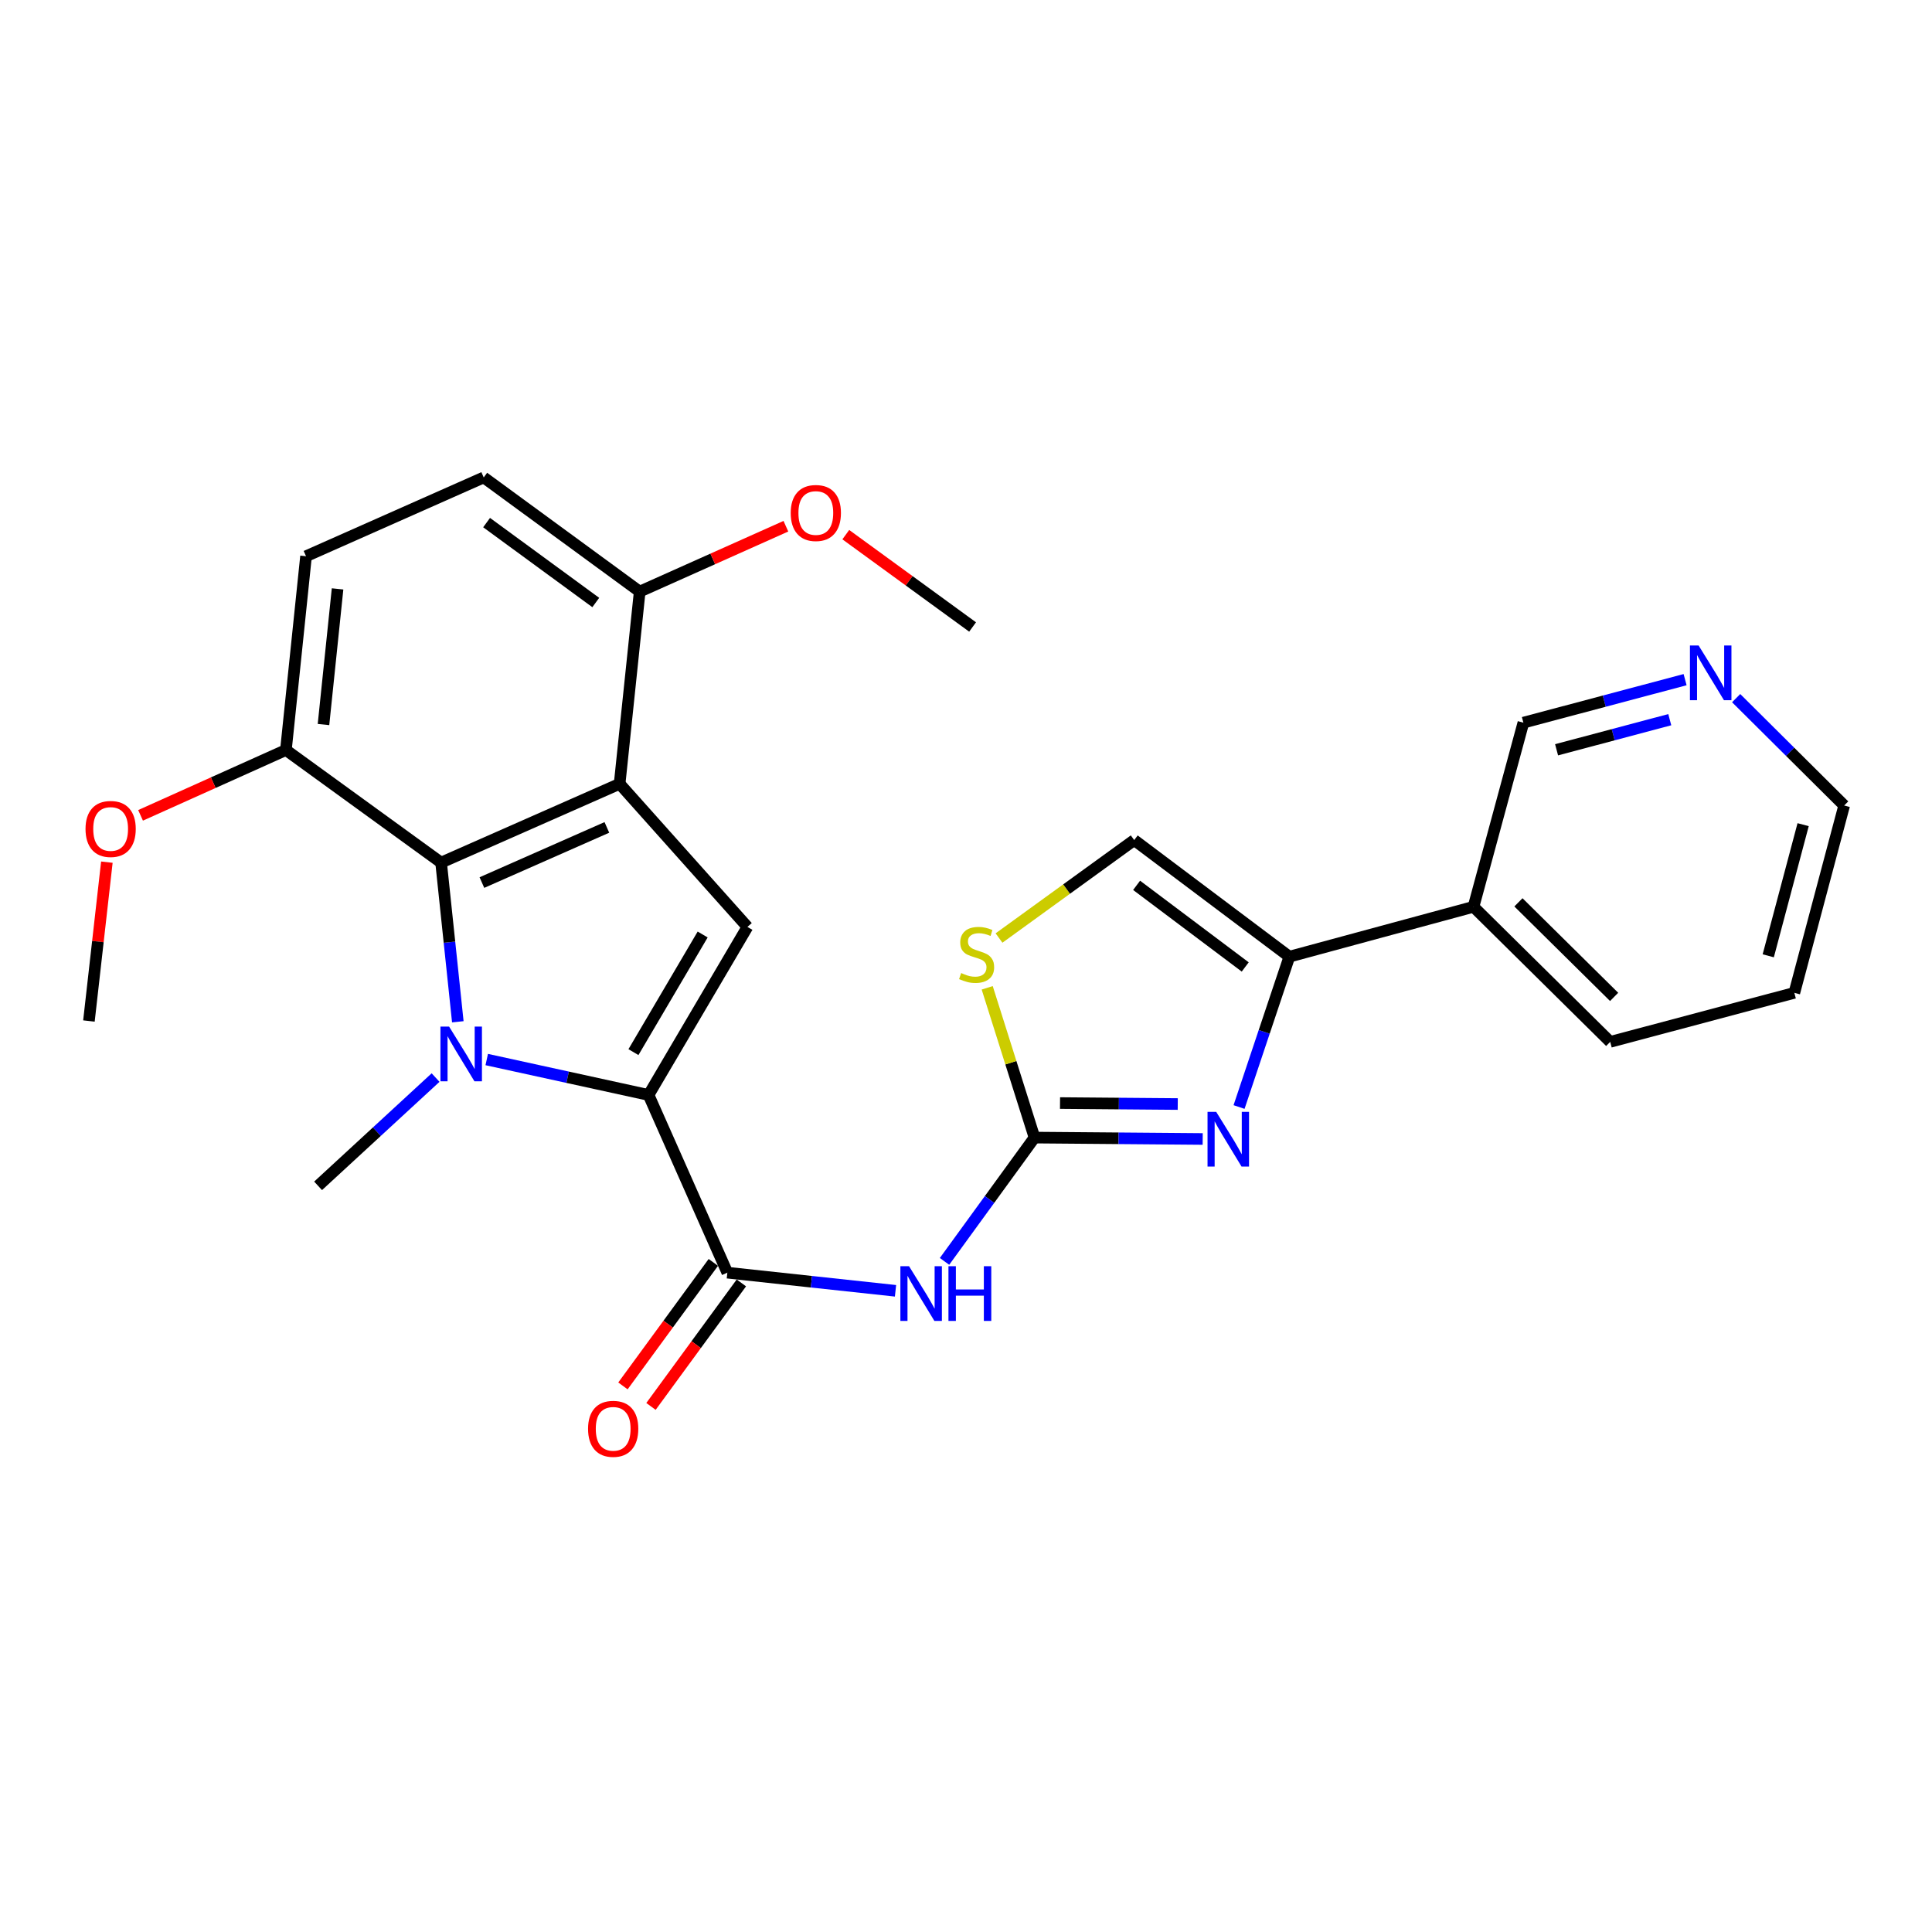 <?xml version='1.0' encoding='iso-8859-1'?>
<svg version='1.1' baseProfile='full'
              xmlns='http://www.w3.org/2000/svg'
                      xmlns:rdkit='http://www.rdkit.org/xml'
                      xmlns:xlink='http://www.w3.org/1999/xlink'
                  xml:space='preserve'
width='1000px' height='1000px' viewBox='0 0 1000 1000'>
<!-- END OF HEADER -->
<rect style='opacity:1.0;fill:#FFFFFF;stroke:none' width='1000' height='1000' x='0' y='0'> </rect>
<path class='bond-0' d='M 251.935,548.419 L 293.813,557.582' style='fill:none;fill-rule:evenodd;stroke:#0000FF;stroke-width:6px;stroke-linecap:butt;stroke-linejoin:miter;stroke-opacity:1' />
<path class='bond-0' d='M 293.813,557.582 L 335.692,566.746' style='fill:none;fill-rule:evenodd;stroke:#000000;stroke-width:6px;stroke-linecap:butt;stroke-linejoin:miter;stroke-opacity:1' />
<path class='bond-2' d='M 236.965,528.876 L 232.639,487.678' style='fill:none;fill-rule:evenodd;stroke:#0000FF;stroke-width:6px;stroke-linecap:butt;stroke-linejoin:miter;stroke-opacity:1' />
<path class='bond-2' d='M 232.639,487.678 L 228.313,446.479' style='fill:none;fill-rule:evenodd;stroke:#000000;stroke-width:6px;stroke-linecap:butt;stroke-linejoin:miter;stroke-opacity:1' />
<path class='bond-18' d='M 225.455,557.745 L 195.049,585.768' style='fill:none;fill-rule:evenodd;stroke:#0000FF;stroke-width:6px;stroke-linecap:butt;stroke-linejoin:miter;stroke-opacity:1' />
<path class='bond-18' d='M 195.049,585.768 L 164.644,613.791' style='fill:none;fill-rule:evenodd;stroke:#000000;stroke-width:6px;stroke-linecap:butt;stroke-linejoin:miter;stroke-opacity:1' />
<path class='bond-3' d='M 335.692,566.746 L 386.873,479.768' style='fill:none;fill-rule:evenodd;stroke:#000000;stroke-width:6px;stroke-linecap:butt;stroke-linejoin:miter;stroke-opacity:1' />
<path class='bond-3' d='M 327.87,544.579 L 363.697,483.694' style='fill:none;fill-rule:evenodd;stroke:#000000;stroke-width:6px;stroke-linecap:butt;stroke-linejoin:miter;stroke-opacity:1' />
<path class='bond-5' d='M 335.692,566.746 L 376.473,658.728' style='fill:none;fill-rule:evenodd;stroke:#000000;stroke-width:6px;stroke-linecap:butt;stroke-linejoin:miter;stroke-opacity:1' />
<path class='bond-1' d='M 320.716,405.698 L 228.313,446.479' style='fill:none;fill-rule:evenodd;stroke:#000000;stroke-width:6px;stroke-linecap:butt;stroke-linejoin:miter;stroke-opacity:1' />
<path class='bond-1' d='M 314.116,428.267 L 249.435,456.814' style='fill:none;fill-rule:evenodd;stroke:#000000;stroke-width:6px;stroke-linecap:butt;stroke-linejoin:miter;stroke-opacity:1' />
<path class='bond-11' d='M 320.716,405.698 L 331.106,306.212' style='fill:none;fill-rule:evenodd;stroke:#000000;stroke-width:6px;stroke-linecap:butt;stroke-linejoin:miter;stroke-opacity:1' />
<path class='bond-27' d='M 320.716,405.698 L 386.873,479.768' style='fill:none;fill-rule:evenodd;stroke:#000000;stroke-width:6px;stroke-linecap:butt;stroke-linejoin:miter;stroke-opacity:1' />
<path class='bond-13' d='M 228.313,446.479 L 147.989,388.205' style='fill:none;fill-rule:evenodd;stroke:#000000;stroke-width:6px;stroke-linecap:butt;stroke-linejoin:miter;stroke-opacity:1' />
<path class='bond-4' d='M 535.462,588.815 L 512.173,620.854' style='fill:none;fill-rule:evenodd;stroke:#000000;stroke-width:6px;stroke-linecap:butt;stroke-linejoin:miter;stroke-opacity:1' />
<path class='bond-4' d='M 512.173,620.854 L 488.884,652.893' style='fill:none;fill-rule:evenodd;stroke:#0000FF;stroke-width:6px;stroke-linecap:butt;stroke-linejoin:miter;stroke-opacity:1' />
<path class='bond-6' d='M 535.462,588.815 L 578.986,589.175' style='fill:none;fill-rule:evenodd;stroke:#000000;stroke-width:6px;stroke-linecap:butt;stroke-linejoin:miter;stroke-opacity:1' />
<path class='bond-6' d='M 578.986,589.175 L 622.51,589.534' style='fill:none;fill-rule:evenodd;stroke:#0000FF;stroke-width:6px;stroke-linecap:butt;stroke-linejoin:miter;stroke-opacity:1' />
<path class='bond-6' d='M 548.668,570.94 L 579.135,571.192' style='fill:none;fill-rule:evenodd;stroke:#000000;stroke-width:6px;stroke-linecap:butt;stroke-linejoin:miter;stroke-opacity:1' />
<path class='bond-6' d='M 579.135,571.192 L 609.601,571.444' style='fill:none;fill-rule:evenodd;stroke:#0000FF;stroke-width:6px;stroke-linecap:butt;stroke-linejoin:miter;stroke-opacity:1' />
<path class='bond-9' d='M 535.462,588.815 L 523.219,550.053' style='fill:none;fill-rule:evenodd;stroke:#000000;stroke-width:6px;stroke-linecap:butt;stroke-linejoin:miter;stroke-opacity:1' />
<path class='bond-9' d='M 523.219,550.053 L 510.976,511.292' style='fill:none;fill-rule:evenodd;stroke:#CCCC00;stroke-width:6px;stroke-linecap:butt;stroke-linejoin:miter;stroke-opacity:1' />
<path class='bond-7' d='M 376.473,658.728 L 419.994,663.423' style='fill:none;fill-rule:evenodd;stroke:#000000;stroke-width:6px;stroke-linecap:butt;stroke-linejoin:miter;stroke-opacity:1' />
<path class='bond-7' d='M 419.994,663.423 L 463.516,668.118' style='fill:none;fill-rule:evenodd;stroke:#0000FF;stroke-width:6px;stroke-linecap:butt;stroke-linejoin:miter;stroke-opacity:1' />
<path class='bond-14' d='M 369.217,653.418 L 345.826,685.379' style='fill:none;fill-rule:evenodd;stroke:#000000;stroke-width:6px;stroke-linecap:butt;stroke-linejoin:miter;stroke-opacity:1' />
<path class='bond-14' d='M 345.826,685.379 L 322.434,717.34' style='fill:none;fill-rule:evenodd;stroke:#FF0000;stroke-width:6px;stroke-linecap:butt;stroke-linejoin:miter;stroke-opacity:1' />
<path class='bond-14' d='M 383.729,664.039 L 360.337,696' style='fill:none;fill-rule:evenodd;stroke:#000000;stroke-width:6px;stroke-linecap:butt;stroke-linejoin:miter;stroke-opacity:1' />
<path class='bond-14' d='M 360.337,696 L 336.946,727.961' style='fill:none;fill-rule:evenodd;stroke:#FF0000;stroke-width:6px;stroke-linecap:butt;stroke-linejoin:miter;stroke-opacity:1' />
<path class='bond-8' d='M 641.33,572.993 L 654.354,534.083' style='fill:none;fill-rule:evenodd;stroke:#0000FF;stroke-width:6px;stroke-linecap:butt;stroke-linejoin:miter;stroke-opacity:1' />
<path class='bond-8' d='M 654.354,534.083 L 667.377,495.173' style='fill:none;fill-rule:evenodd;stroke:#000000;stroke-width:6px;stroke-linecap:butt;stroke-linejoin:miter;stroke-opacity:1' />
<path class='bond-12' d='M 667.377,495.173 L 762.687,469.358' style='fill:none;fill-rule:evenodd;stroke:#000000;stroke-width:6px;stroke-linecap:butt;stroke-linejoin:miter;stroke-opacity:1' />
<path class='bond-29' d='M 667.377,495.173 L 587.064,434.821' style='fill:none;fill-rule:evenodd;stroke:#000000;stroke-width:6px;stroke-linecap:butt;stroke-linejoin:miter;stroke-opacity:1' />
<path class='bond-29' d='M 644.527,500.497 L 588.307,458.25' style='fill:none;fill-rule:evenodd;stroke:#000000;stroke-width:6px;stroke-linecap:butt;stroke-linejoin:miter;stroke-opacity:1' />
<path class='bond-10' d='M 517.089,485.521 L 552.076,460.171' style='fill:none;fill-rule:evenodd;stroke:#CCCC00;stroke-width:6px;stroke-linecap:butt;stroke-linejoin:miter;stroke-opacity:1' />
<path class='bond-10' d='M 552.076,460.171 L 587.064,434.821' style='fill:none;fill-rule:evenodd;stroke:#000000;stroke-width:6px;stroke-linecap:butt;stroke-linejoin:miter;stroke-opacity:1' />
<path class='bond-20' d='M 331.106,306.212 L 368.939,289.292' style='fill:none;fill-rule:evenodd;stroke:#000000;stroke-width:6px;stroke-linecap:butt;stroke-linejoin:miter;stroke-opacity:1' />
<path class='bond-20' d='M 368.939,289.292 L 406.773,272.372' style='fill:none;fill-rule:evenodd;stroke:#FF0000;stroke-width:6px;stroke-linecap:butt;stroke-linejoin:miter;stroke-opacity:1' />
<path class='bond-28' d='M 331.106,306.212 L 250.372,247.118' style='fill:none;fill-rule:evenodd;stroke:#000000;stroke-width:6px;stroke-linecap:butt;stroke-linejoin:miter;stroke-opacity:1' />
<path class='bond-28' d='M 308.374,311.859 L 251.861,270.493' style='fill:none;fill-rule:evenodd;stroke:#000000;stroke-width:6px;stroke-linecap:butt;stroke-linejoin:miter;stroke-opacity:1' />
<path class='bond-19' d='M 762.687,469.358 L 788.503,374.048' style='fill:none;fill-rule:evenodd;stroke:#000000;stroke-width:6px;stroke-linecap:butt;stroke-linejoin:miter;stroke-opacity:1' />
<path class='bond-22' d='M 762.687,469.358 L 833.44,539.272' style='fill:none;fill-rule:evenodd;stroke:#000000;stroke-width:6px;stroke-linecap:butt;stroke-linejoin:miter;stroke-opacity:1' />
<path class='bond-22' d='M 785.94,467.053 L 835.467,515.993' style='fill:none;fill-rule:evenodd;stroke:#000000;stroke-width:6px;stroke-linecap:butt;stroke-linejoin:miter;stroke-opacity:1' />
<path class='bond-17' d='M 147.989,388.205 L 158.4,287.91' style='fill:none;fill-rule:evenodd;stroke:#000000;stroke-width:6px;stroke-linecap:butt;stroke-linejoin:miter;stroke-opacity:1' />
<path class='bond-17' d='M 167.438,375.017 L 174.725,304.81' style='fill:none;fill-rule:evenodd;stroke:#000000;stroke-width:6px;stroke-linecap:butt;stroke-linejoin:miter;stroke-opacity:1' />
<path class='bond-21' d='M 147.989,388.205 L 110.371,405.115' style='fill:none;fill-rule:evenodd;stroke:#000000;stroke-width:6px;stroke-linecap:butt;stroke-linejoin:miter;stroke-opacity:1' />
<path class='bond-21' d='M 110.371,405.115 L 72.752,422.025' style='fill:none;fill-rule:evenodd;stroke:#FF0000;stroke-width:6px;stroke-linecap:butt;stroke-linejoin:miter;stroke-opacity:1' />
<path class='bond-15' d='M 872.203,351.786 L 830.353,362.917' style='fill:none;fill-rule:evenodd;stroke:#0000FF;stroke-width:6px;stroke-linecap:butt;stroke-linejoin:miter;stroke-opacity:1' />
<path class='bond-15' d='M 830.353,362.917 L 788.503,374.048' style='fill:none;fill-rule:evenodd;stroke:#000000;stroke-width:6px;stroke-linecap:butt;stroke-linejoin:miter;stroke-opacity:1' />
<path class='bond-15' d='M 864.27,372.504 L 834.975,380.296' style='fill:none;fill-rule:evenodd;stroke:#0000FF;stroke-width:6px;stroke-linecap:butt;stroke-linejoin:miter;stroke-opacity:1' />
<path class='bond-15' d='M 834.975,380.296 L 805.68,388.088' style='fill:none;fill-rule:evenodd;stroke:#000000;stroke-width:6px;stroke-linecap:butt;stroke-linejoin:miter;stroke-opacity:1' />
<path class='bond-30' d='M 898.626,361.356 L 926.586,389.142' style='fill:none;fill-rule:evenodd;stroke:#0000FF;stroke-width:6px;stroke-linecap:butt;stroke-linejoin:miter;stroke-opacity:1' />
<path class='bond-30' d='M 926.586,389.142 L 954.545,416.927' style='fill:none;fill-rule:evenodd;stroke:#000000;stroke-width:6px;stroke-linecap:butt;stroke-linejoin:miter;stroke-opacity:1' />
<path class='bond-16' d='M 250.372,247.118 L 158.4,287.91' style='fill:none;fill-rule:evenodd;stroke:#000000;stroke-width:6px;stroke-linecap:butt;stroke-linejoin:miter;stroke-opacity:1' />
<path class='bond-24' d='M 437.779,276.734 L 470.596,300.629' style='fill:none;fill-rule:evenodd;stroke:#FF0000;stroke-width:6px;stroke-linecap:butt;stroke-linejoin:miter;stroke-opacity:1' />
<path class='bond-24' d='M 470.596,300.629 L 503.413,324.525' style='fill:none;fill-rule:evenodd;stroke:#000000;stroke-width:6px;stroke-linecap:butt;stroke-linejoin:miter;stroke-opacity:1' />
<path class='bond-25' d='M 55.315,446.249 L 50.67,487.36' style='fill:none;fill-rule:evenodd;stroke:#FF0000;stroke-width:6px;stroke-linecap:butt;stroke-linejoin:miter;stroke-opacity:1' />
<path class='bond-25' d='M 50.67,487.36 L 46.026,528.472' style='fill:none;fill-rule:evenodd;stroke:#000000;stroke-width:6px;stroke-linecap:butt;stroke-linejoin:miter;stroke-opacity:1' />
<path class='bond-26' d='M 833.44,539.272 L 928.75,513.896' style='fill:none;fill-rule:evenodd;stroke:#000000;stroke-width:6px;stroke-linecap:butt;stroke-linejoin:miter;stroke-opacity:1' />
<path class='bond-23' d='M 954.545,416.927 L 928.75,513.896' style='fill:none;fill-rule:evenodd;stroke:#000000;stroke-width:6px;stroke-linecap:butt;stroke-linejoin:miter;stroke-opacity:1' />
<path class='bond-23' d='M 933.298,426.85 L 915.241,494.727' style='fill:none;fill-rule:evenodd;stroke:#000000;stroke-width:6px;stroke-linecap:butt;stroke-linejoin:miter;stroke-opacity:1' />
<path  class='atom-0' d='M 232.453 531.366
L 241.733 546.366
Q 242.653 547.846, 244.133 550.526
Q 245.613 553.206, 245.693 553.366
L 245.693 531.366
L 249.453 531.366
L 249.453 559.686
L 245.573 559.686
L 235.613 543.286
Q 234.453 541.366, 233.213 539.166
Q 232.013 536.966, 231.653 536.286
L 231.653 559.686
L 227.973 559.686
L 227.973 531.366
L 232.453 531.366
' fill='#0000FF'/>
<path  class='atom-7' d='M 629.497 575.484
L 638.777 590.484
Q 639.697 591.964, 641.177 594.644
Q 642.657 597.324, 642.737 597.484
L 642.737 575.484
L 646.497 575.484
L 646.497 603.804
L 642.617 603.804
L 632.657 587.404
Q 631.497 585.484, 630.257 583.284
Q 629.057 581.084, 628.697 580.404
L 628.697 603.804
L 625.017 603.804
L 625.017 575.484
L 629.497 575.484
' fill='#0000FF'/>
<path  class='atom-8' d='M 470.518 655.388
L 479.798 670.388
Q 480.718 671.868, 482.198 674.548
Q 483.678 677.228, 483.758 677.388
L 483.758 655.388
L 487.518 655.388
L 487.518 683.708
L 483.638 683.708
L 473.678 667.308
Q 472.518 665.388, 471.278 663.188
Q 470.078 660.988, 469.718 660.308
L 469.718 683.708
L 466.038 683.708
L 466.038 655.388
L 470.518 655.388
' fill='#0000FF'/>
<path  class='atom-8' d='M 490.918 655.388
L 494.758 655.388
L 494.758 667.428
L 509.238 667.428
L 509.238 655.388
L 513.078 655.388
L 513.078 683.708
L 509.238 683.708
L 509.238 670.628
L 494.758 670.628
L 494.758 683.708
L 490.918 683.708
L 490.918 655.388
' fill='#0000FF'/>
<path  class='atom-10' d='M 497.491 503.645
Q 497.811 503.765, 499.131 504.325
Q 500.451 504.885, 501.891 505.245
Q 503.371 505.565, 504.811 505.565
Q 507.491 505.565, 509.051 504.285
Q 510.611 502.965, 510.611 500.685
Q 510.611 499.125, 509.811 498.165
Q 509.051 497.205, 507.851 496.685
Q 506.651 496.165, 504.651 495.565
Q 502.131 494.805, 500.611 494.085
Q 499.131 493.365, 498.051 491.845
Q 497.011 490.325, 497.011 487.765
Q 497.011 484.205, 499.411 482.005
Q 501.851 479.805, 506.651 479.805
Q 509.931 479.805, 513.651 481.365
L 512.731 484.445
Q 509.331 483.045, 506.771 483.045
Q 504.011 483.045, 502.491 484.205
Q 500.971 485.325, 501.011 487.285
Q 501.011 488.805, 501.771 489.725
Q 502.571 490.645, 503.691 491.165
Q 504.851 491.685, 506.771 492.285
Q 509.331 493.085, 510.851 493.885
Q 512.371 494.685, 513.451 496.325
Q 514.571 497.925, 514.571 500.685
Q 514.571 504.605, 511.931 506.725
Q 509.331 508.805, 504.971 508.805
Q 502.451 508.805, 500.531 508.245
Q 498.651 507.725, 496.411 506.805
L 497.491 503.645
' fill='#CCCC00'/>
<path  class='atom-15' d='M 304.379 739.552
Q 304.379 732.752, 307.739 728.952
Q 311.099 725.152, 317.379 725.152
Q 323.659 725.152, 327.019 728.952
Q 330.379 732.752, 330.379 739.552
Q 330.379 746.432, 326.979 750.352
Q 323.579 754.232, 317.379 754.232
Q 311.139 754.232, 307.739 750.352
Q 304.379 746.472, 304.379 739.552
M 317.379 751.032
Q 321.699 751.032, 324.019 748.152
Q 326.379 745.232, 326.379 739.552
Q 326.379 733.992, 324.019 731.192
Q 321.699 728.352, 317.379 728.352
Q 313.059 728.352, 310.699 731.152
Q 308.379 733.952, 308.379 739.552
Q 308.379 745.272, 310.699 748.152
Q 313.059 751.032, 317.379 751.032
' fill='#FF0000'/>
<path  class='atom-16' d='M 879.191 334.102
L 888.471 349.102
Q 889.391 350.582, 890.871 353.262
Q 892.351 355.942, 892.431 356.102
L 892.431 334.102
L 896.191 334.102
L 896.191 362.422
L 892.311 362.422
L 882.351 346.022
Q 881.191 344.102, 879.951 341.902
Q 878.751 339.702, 878.391 339.022
L 878.391 362.422
L 874.711 362.422
L 874.711 334.102
L 879.191 334.102
' fill='#0000FF'/>
<path  class='atom-21' d='M 409.27 265.521
Q 409.27 258.721, 412.63 254.921
Q 415.99 251.121, 422.27 251.121
Q 428.55 251.121, 431.91 254.921
Q 435.27 258.721, 435.27 265.521
Q 435.27 272.401, 431.87 276.321
Q 428.47 280.201, 422.27 280.201
Q 416.03 280.201, 412.63 276.321
Q 409.27 272.441, 409.27 265.521
M 422.27 277.001
Q 426.59 277.001, 428.91 274.121
Q 431.27 271.201, 431.27 265.521
Q 431.27 259.961, 428.91 257.161
Q 426.59 254.321, 422.27 254.321
Q 417.95 254.321, 415.59 257.121
Q 413.27 259.921, 413.27 265.521
Q 413.27 271.241, 415.59 274.121
Q 417.95 277.001, 422.27 277.001
' fill='#FF0000'/>
<path  class='atom-22' d='M 44.265 429.066
Q 44.265 422.266, 47.625 418.466
Q 50.985 414.666, 57.265 414.666
Q 63.545 414.666, 66.905 418.466
Q 70.265 422.266, 70.265 429.066
Q 70.265 435.946, 66.865 439.866
Q 63.465 443.746, 57.265 443.746
Q 51.025 443.746, 47.625 439.866
Q 44.265 435.986, 44.265 429.066
M 57.265 440.546
Q 61.585 440.546, 63.905 437.666
Q 66.265 434.746, 66.265 429.066
Q 66.265 423.506, 63.905 420.706
Q 61.585 417.866, 57.265 417.866
Q 52.945 417.866, 50.585 420.666
Q 48.265 423.466, 48.265 429.066
Q 48.265 434.786, 50.585 437.666
Q 52.945 440.546, 57.265 440.546
' fill='#FF0000'/>
</svg>

